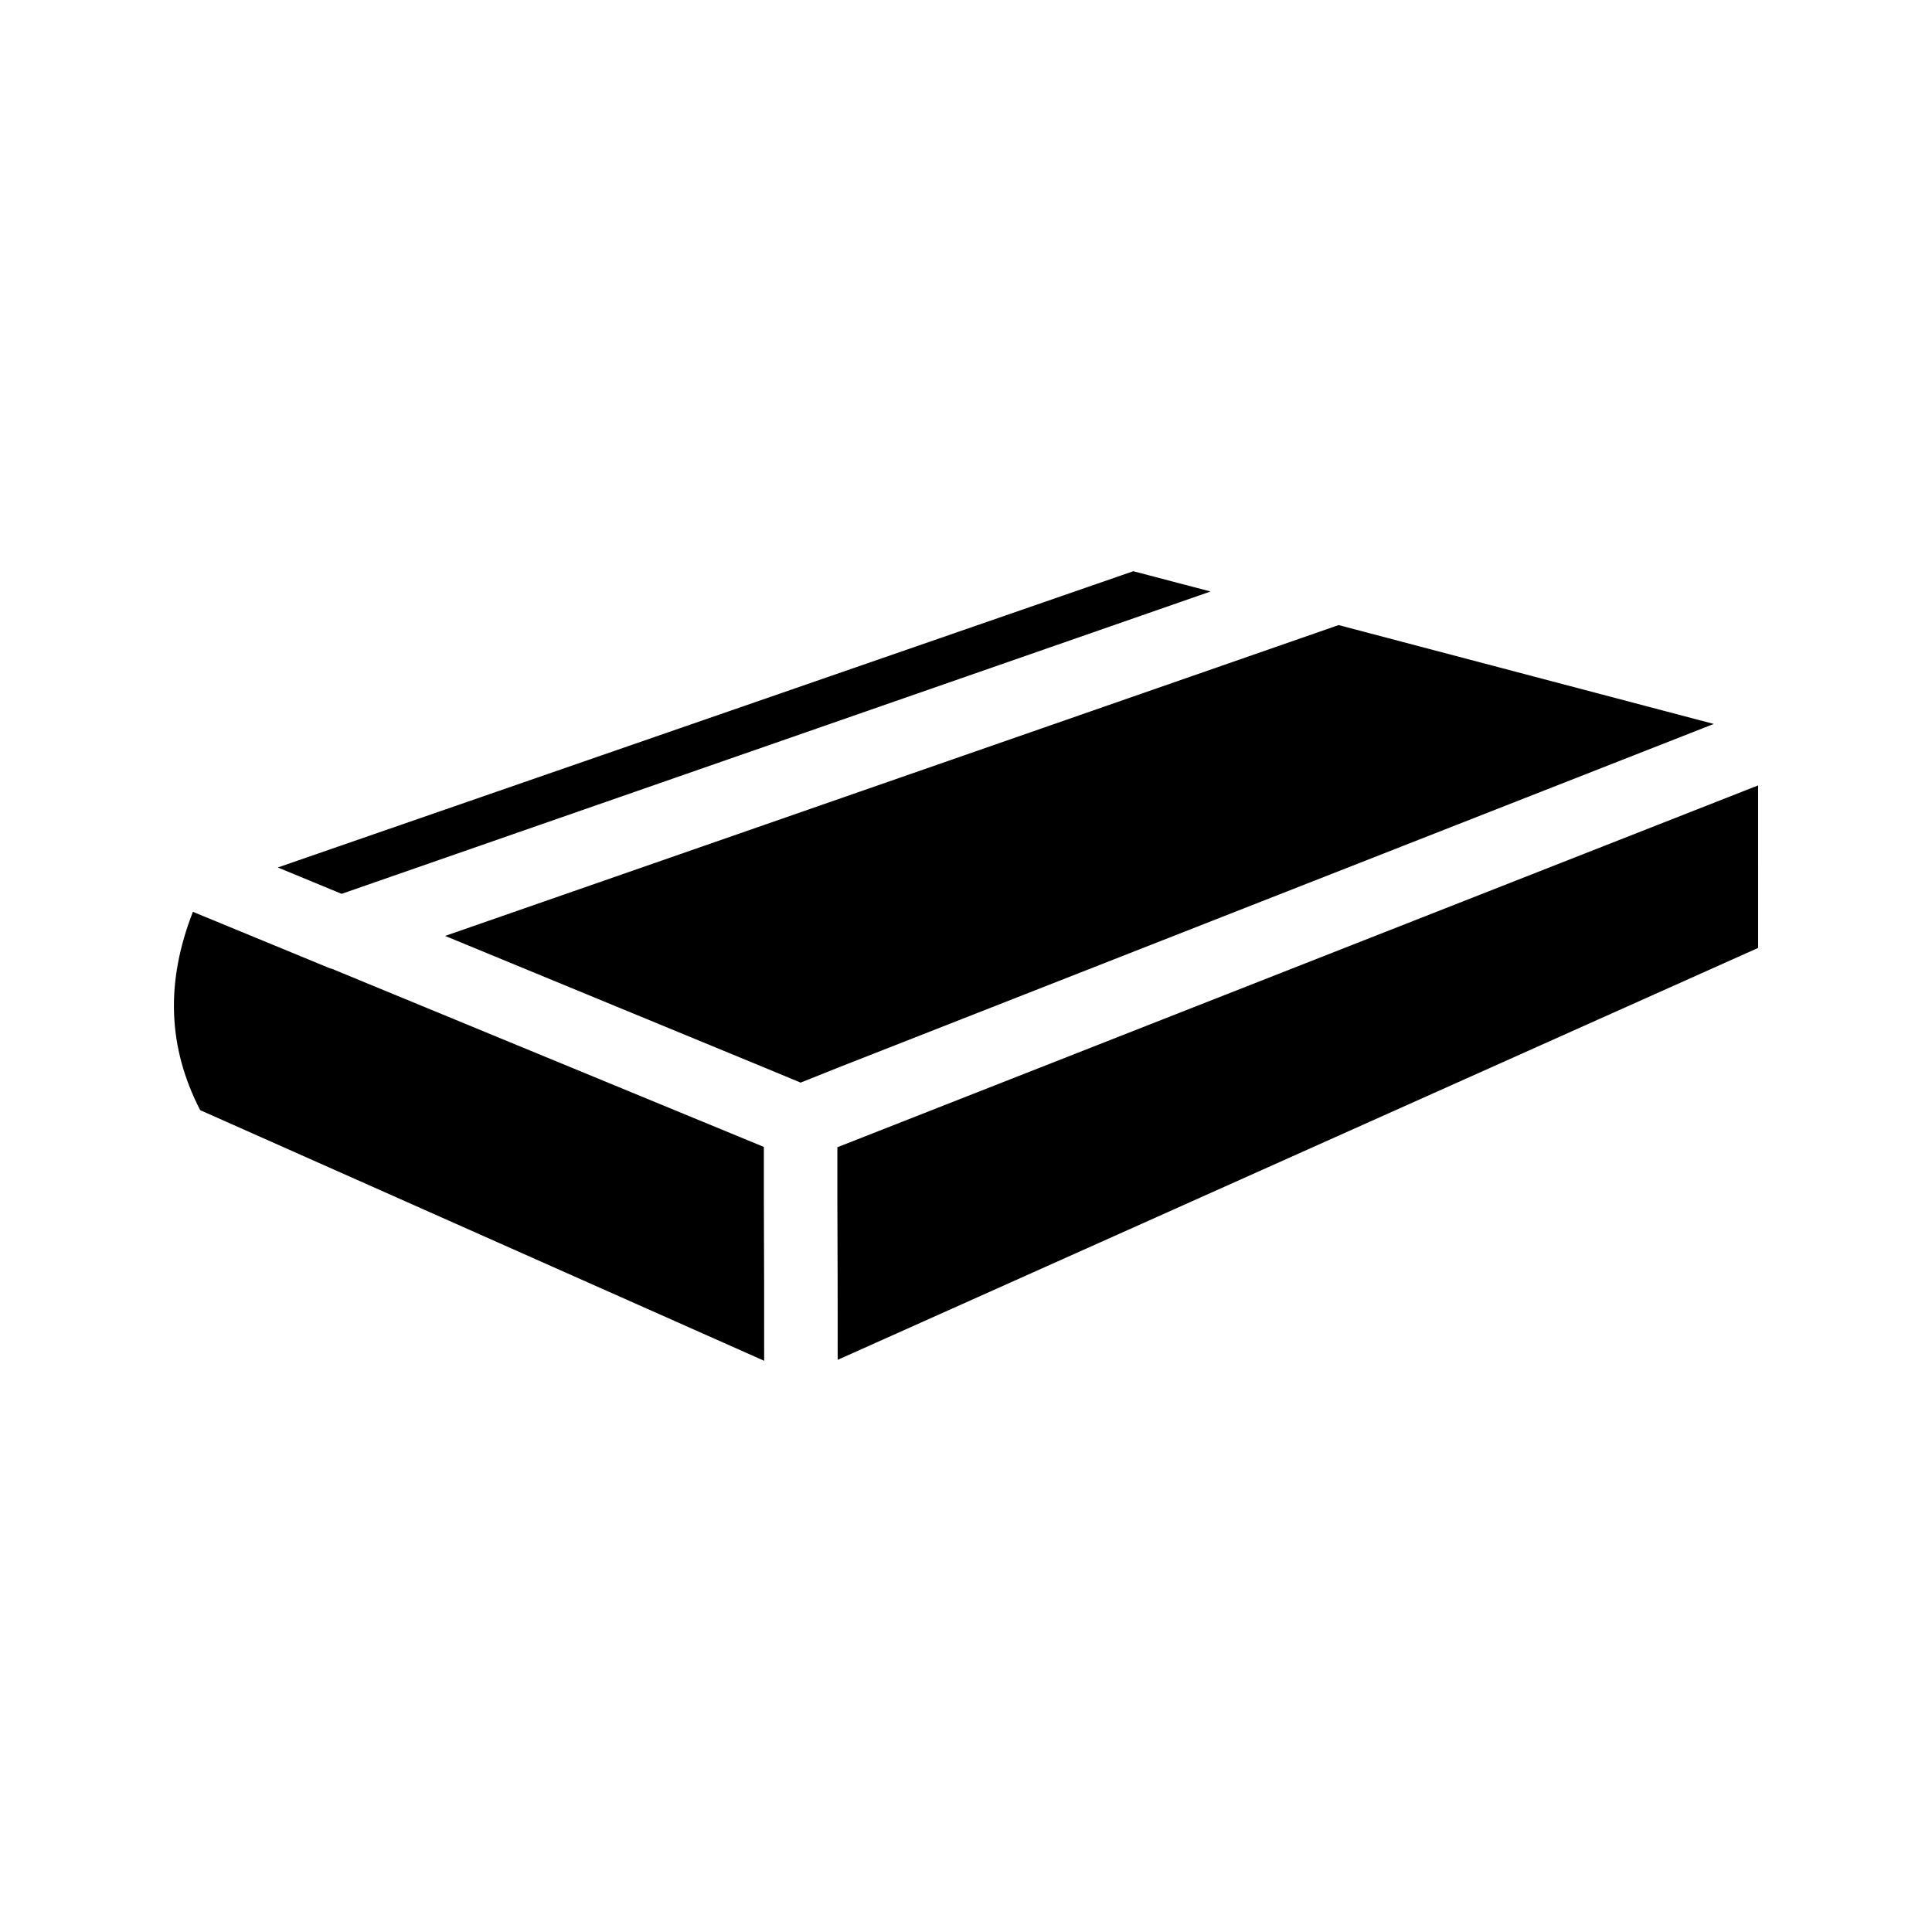 <?xml version="1.0" encoding="UTF-8"?>
<!-- Uploaded to: ICON Repo, www.svgrepo.com, Generator: ICON Repo Mixer Tools -->
<svg fill="#000000" width="800px" height="800px" version="1.1" viewBox="144 144 512 512" xmlns="http://www.w3.org/2000/svg">
 <g>
  <path d="m346.51 504.62c0-13.77 0-26.953-0.082-42.234v-14.441l-114.45-47.191c-0.25-0.082-0.418-0.082-0.586-0.168l-1.848-0.754-34.426-14.191c-7.305 18.727-6.633 35.938 1.93 52.562z"/>
  <path d="m234.58 380.86 230.24-80.109-20.488-5.371-226.71 78.508 16.875 6.973z"/>
  <path d="m609.92 352.14-244.01 95.891v14.273c0.082 15.199 0.082 28.383 0.082 42.066l243.93-109.16z"/>
  <path d="m346.26 426.79 9.91 4.113 9.656-3.863 232.34-91.188-99.418-26.199-236.79 82.375z"/>
 </g>
</svg>